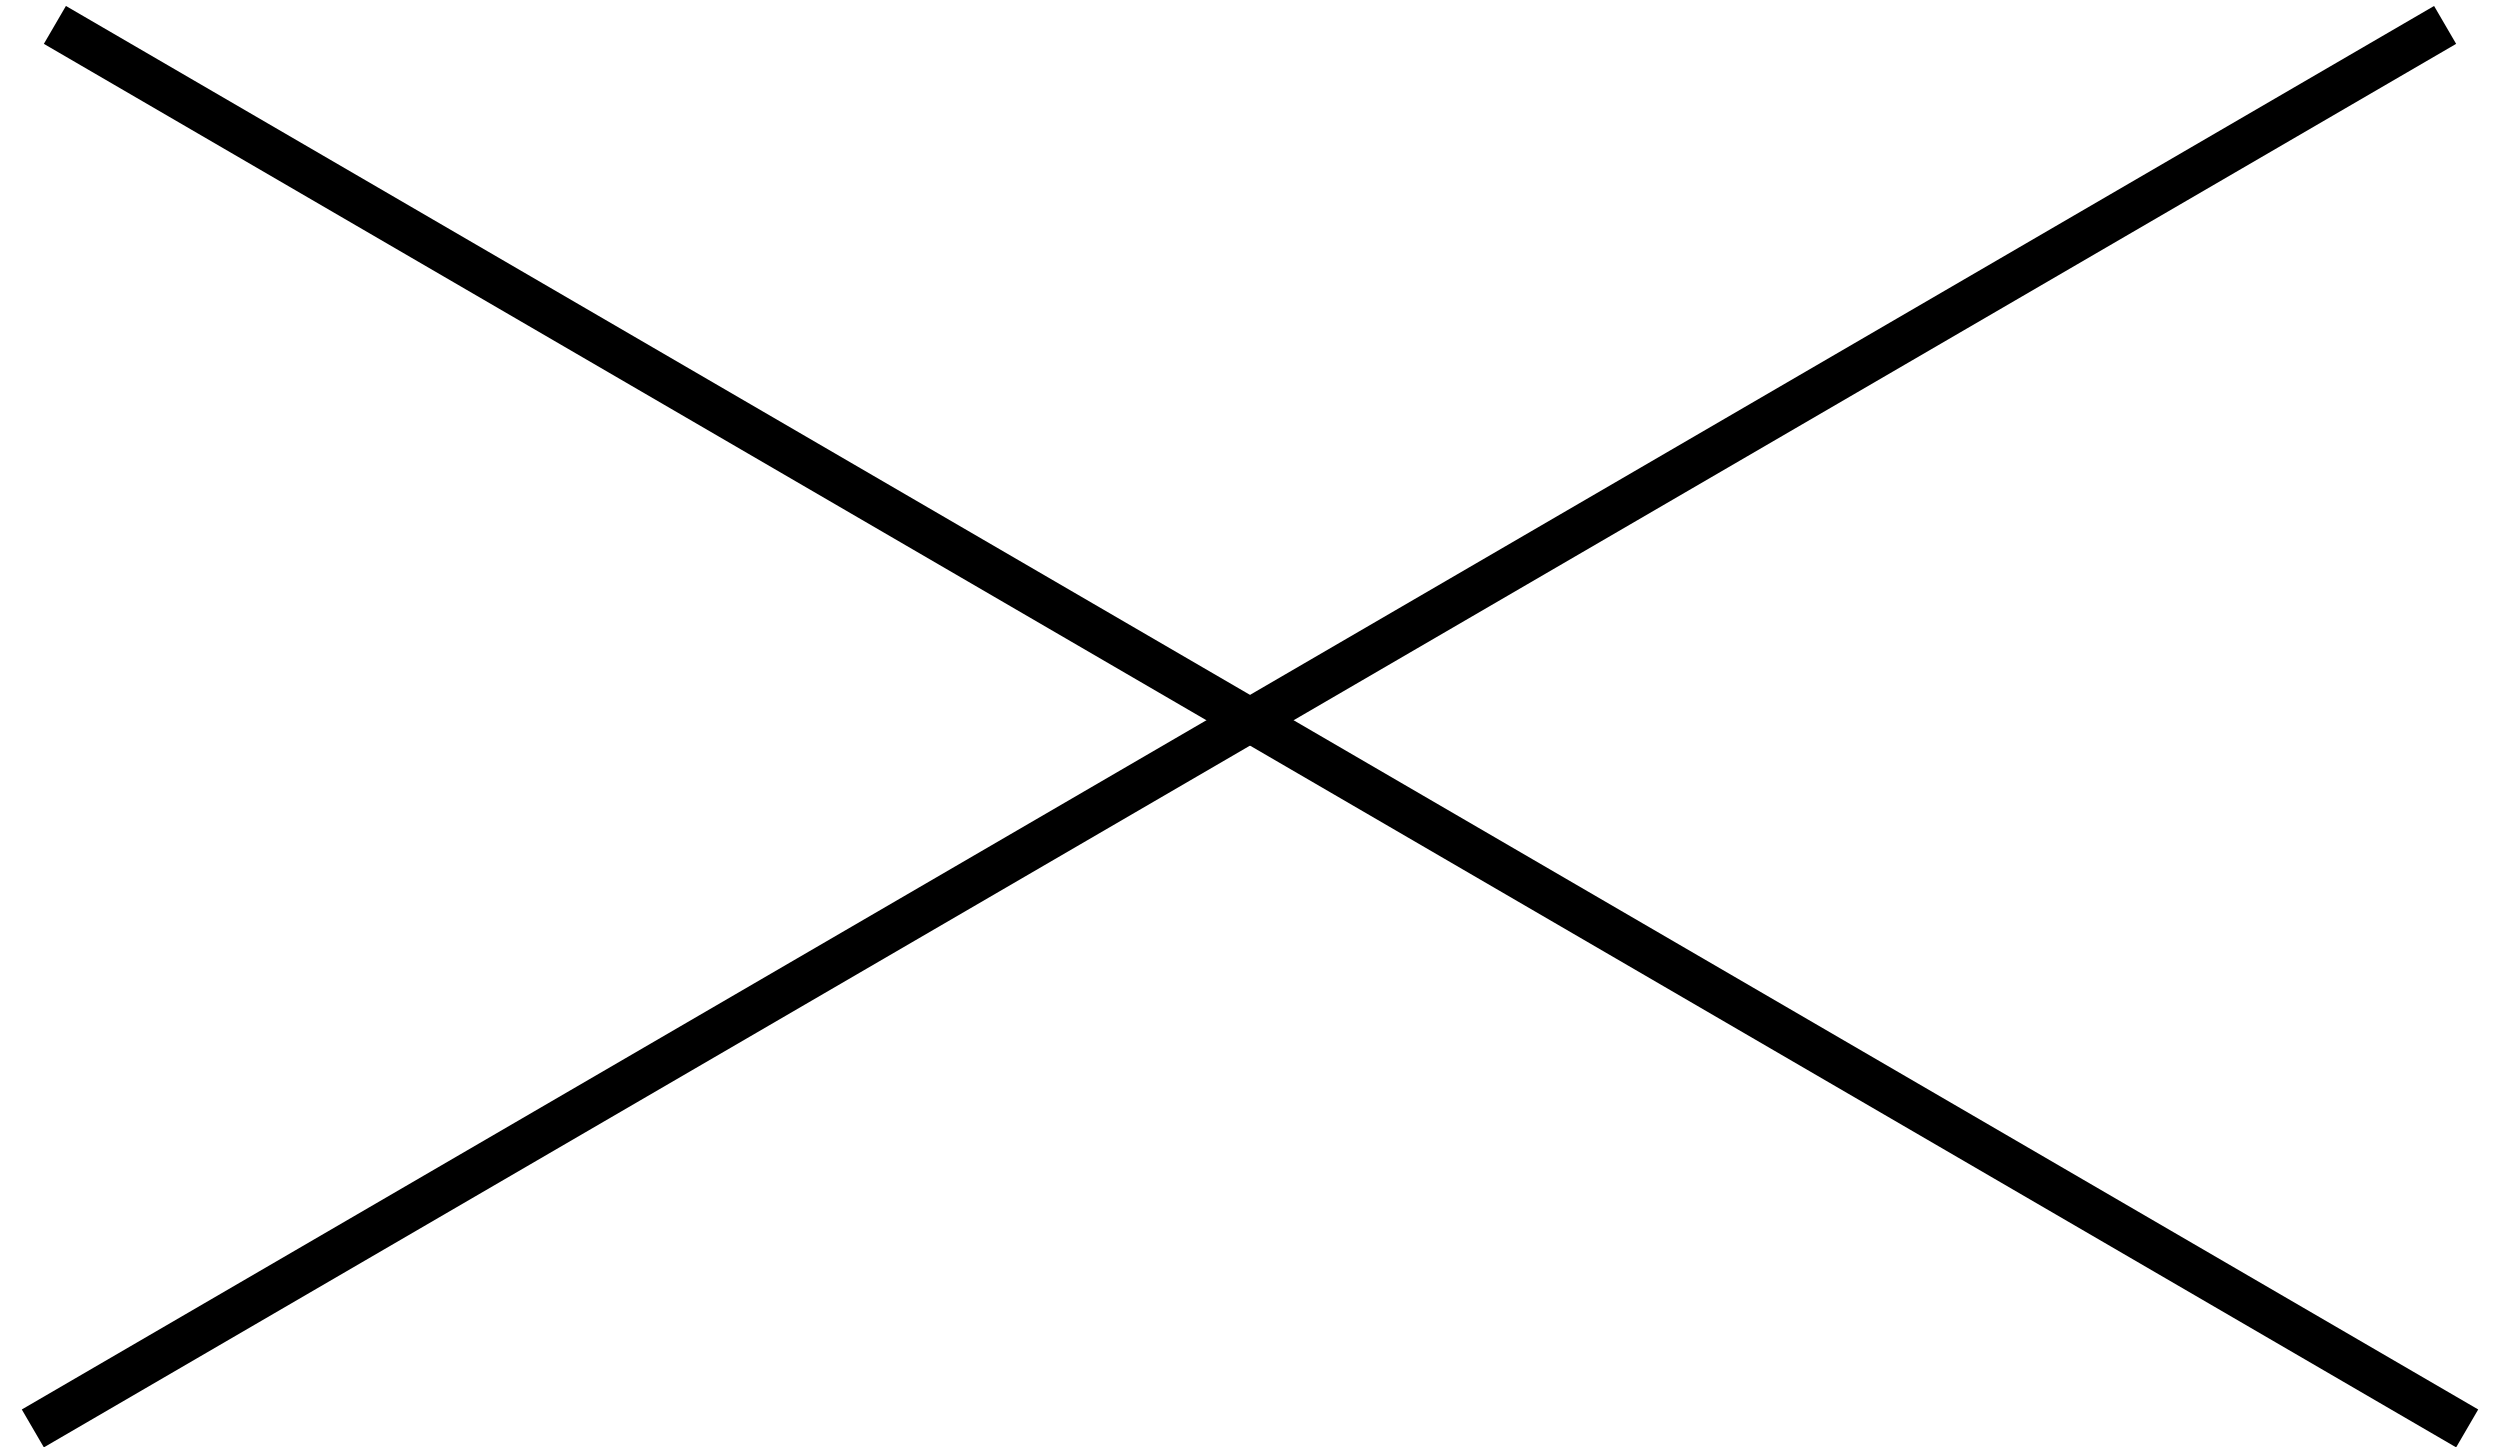 <svg width="57" height="33" viewBox="0 0 57 33" fill="none" xmlns="http://www.w3.org/2000/svg">
<path fill-rule="evenodd" clip-rule="evenodd" d="M56 33L1 1L1.503 0.136L56.503 32.136L56 33Z" fill="black"/>
<path fill-rule="evenodd" clip-rule="evenodd" d="M1 33L56 1L55.497 0.136L0.497 32.136L1 33Z" fill="black"/>
</svg>
